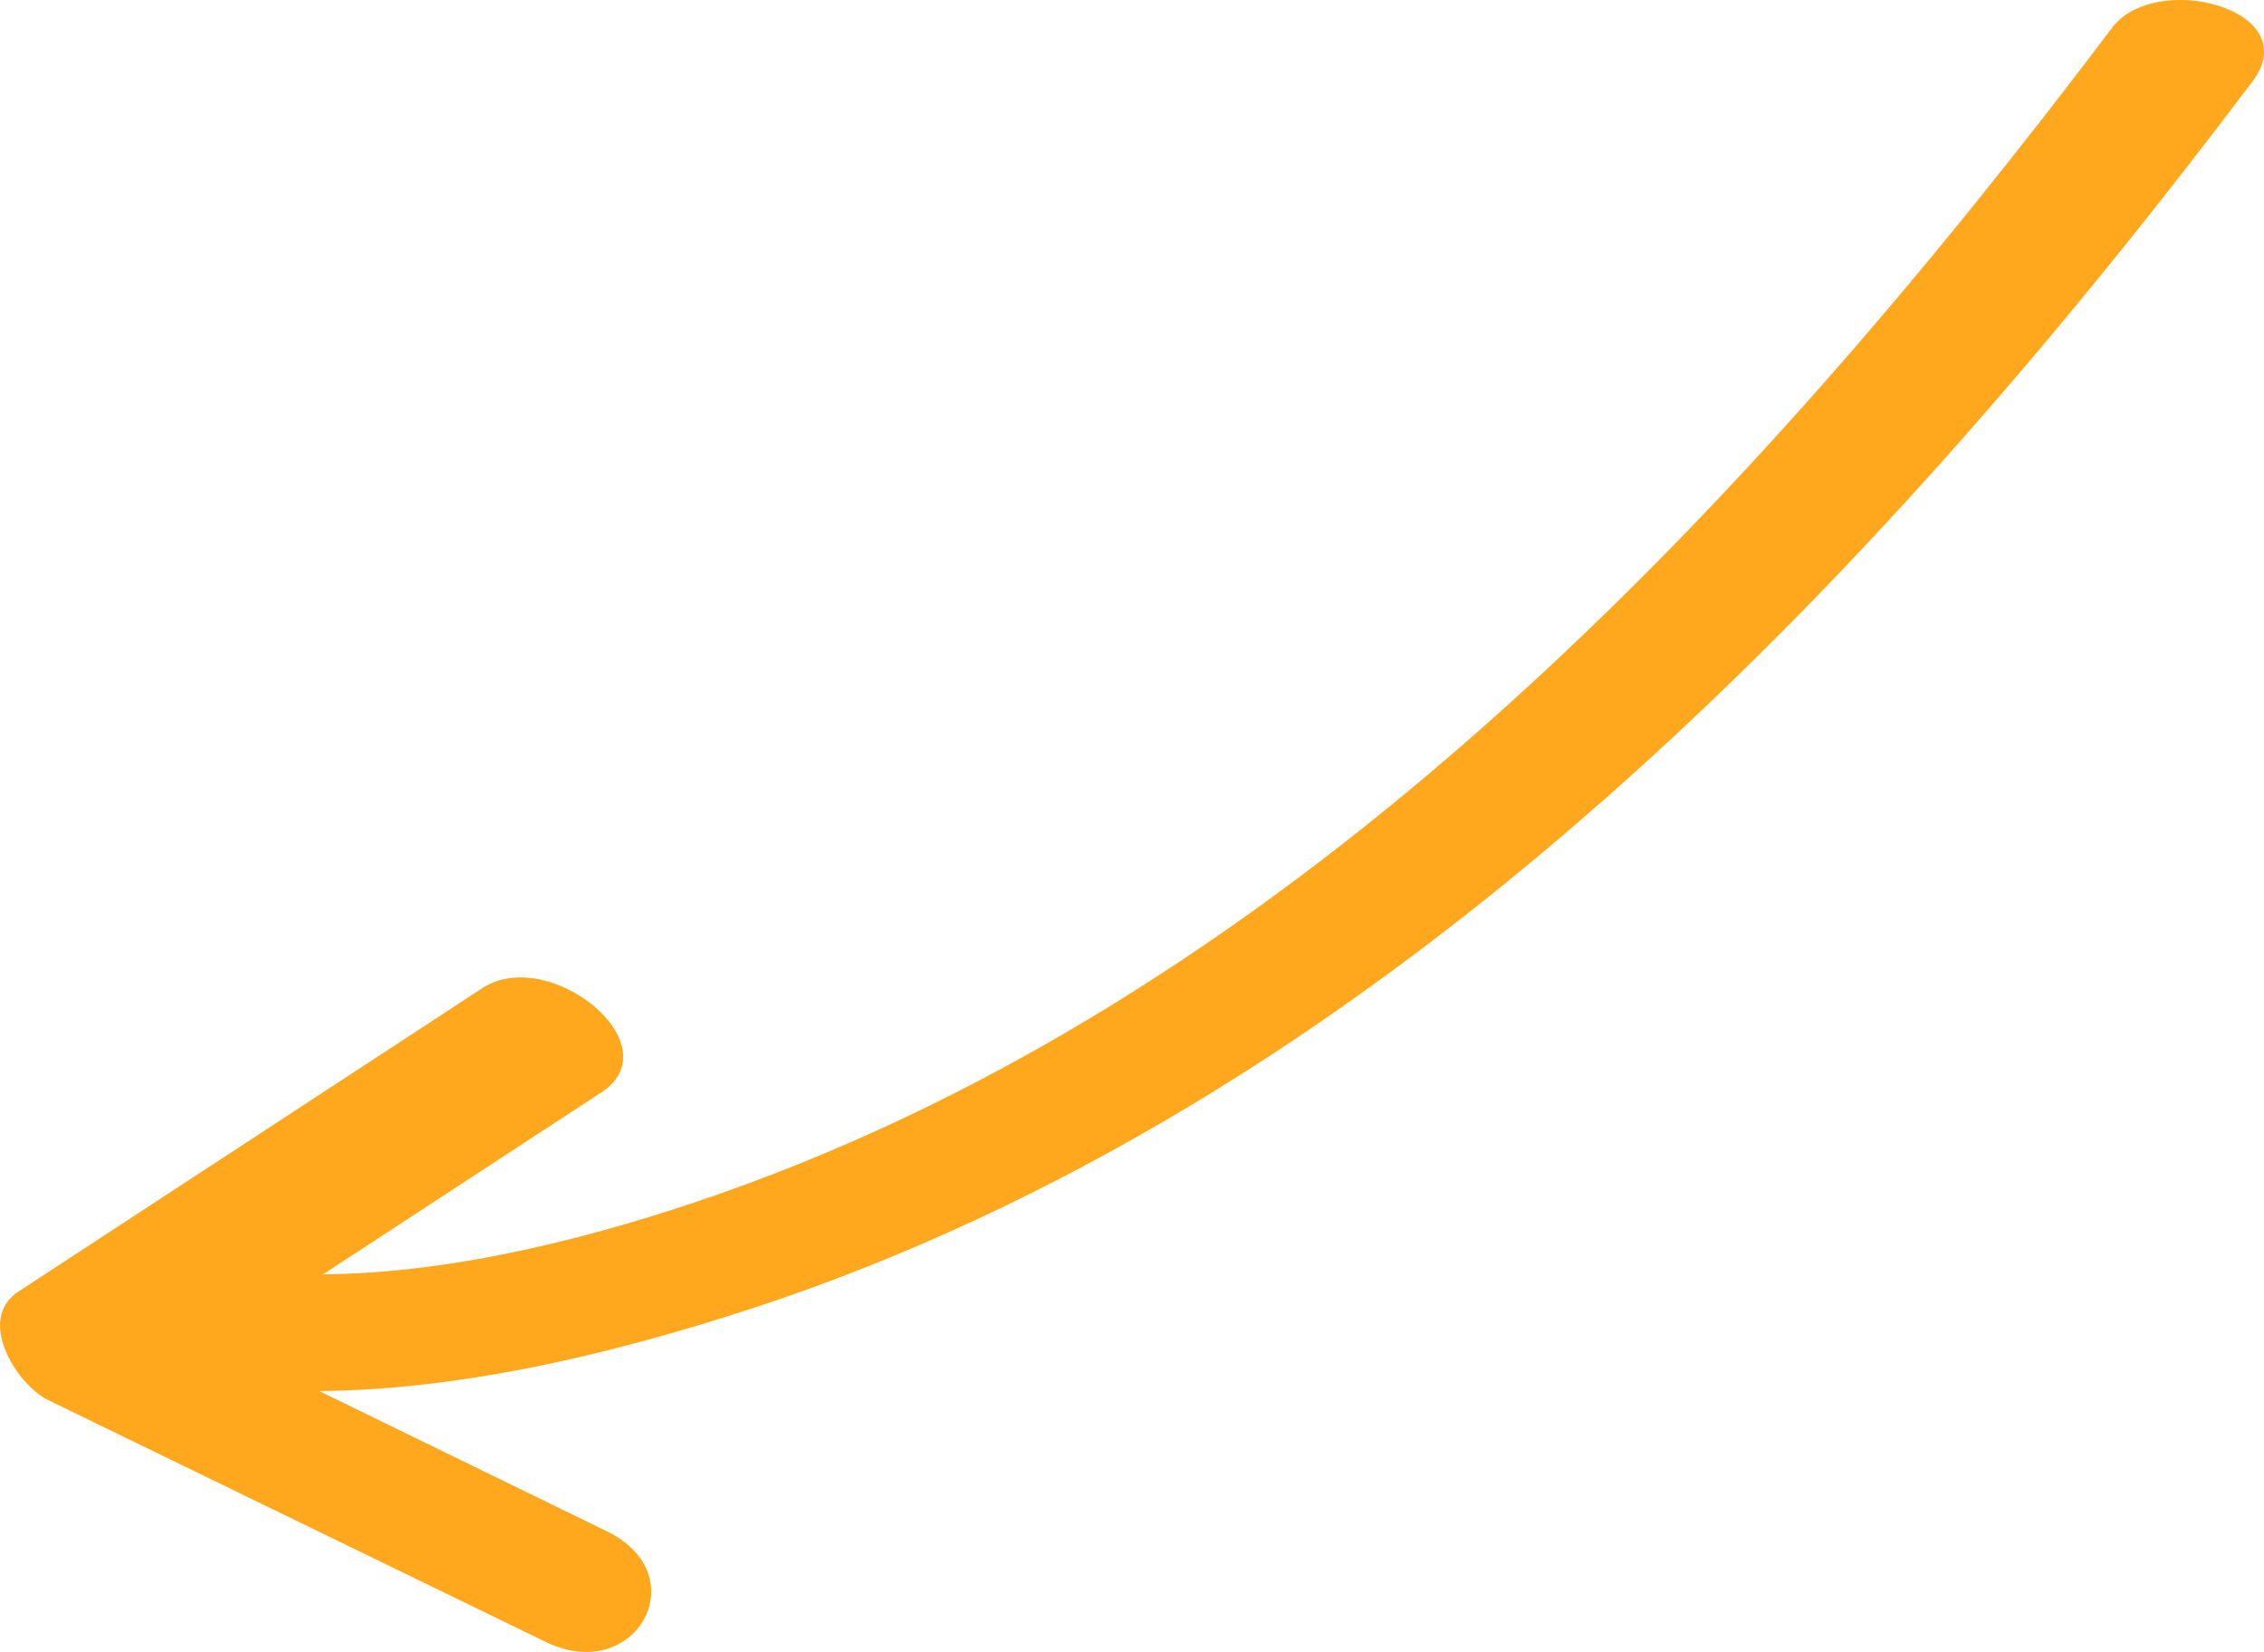<svg xmlns="http://www.w3.org/2000/svg" viewBox="0 0 100.3 73.18"><g id="Layer_2" data-name="Layer 2"><g id="Content"><path d="M26.88,67.83,14.14,61.62c7-.06,14.3-2,20.43-4.08C61.73,48.15,82.9,26,99.78,3.62,102.2.41,95.5-1.33,93.57,1.23c-16,21.19-36,42.64-61.71,51.66-5.29,1.85-11.61,3.51-17.55,3.56l12.33-8.06c3.2-2.09-2.31-6.55-5.27-4.62L.82,57.21C-1.07,58.44.72,61.29,2.09,62L24.17,72.73C28.14,74.67,30.9,69.79,26.88,67.83Z" style="fill:#ffa71d"></path></g></g></svg>